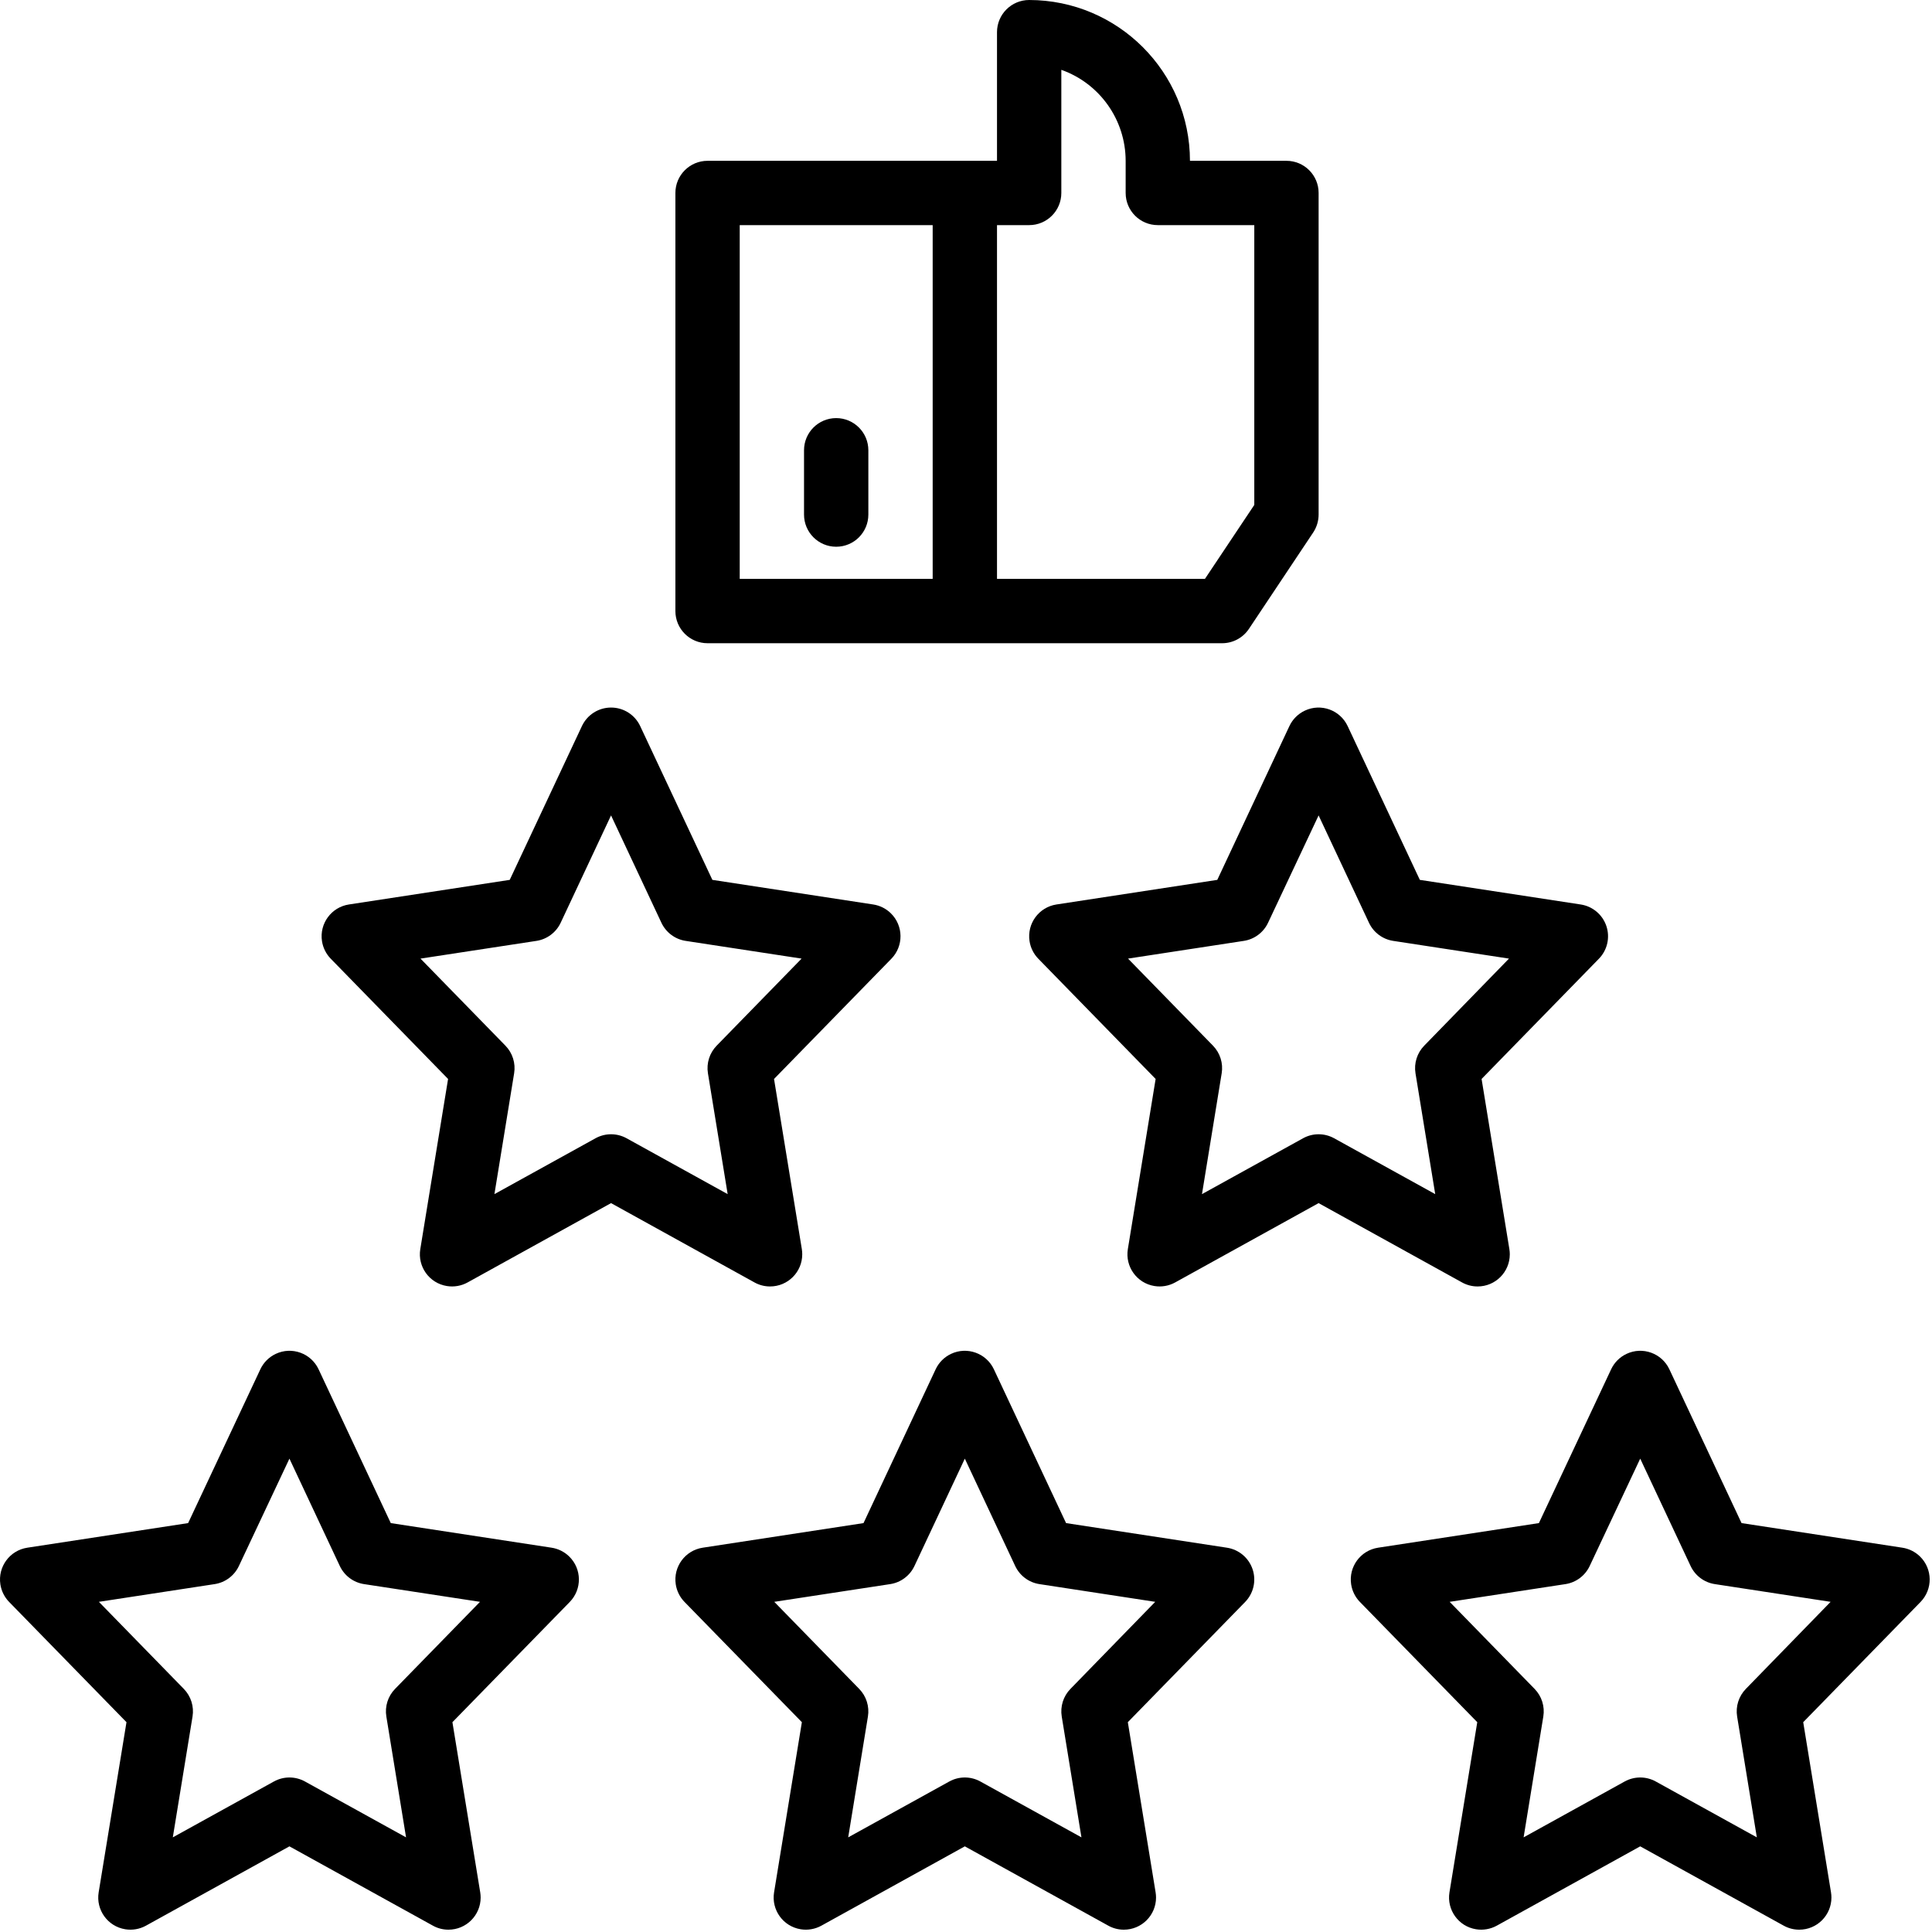 <svg width="105" height="105" viewBox="0 0 105 105" fill="none" xmlns="http://www.w3.org/2000/svg">
<path d="M87.303 50.329C87.094 49.707 86.554 49.254 85.905 49.156L77.165 47.819L73.241 39.459C72.83 38.585 71.789 38.21 70.916 38.621C70.547 38.794 70.251 39.09 70.077 39.459L66.157 47.819L57.417 49.156C56.463 49.302 55.807 50.193 55.953 51.148C56.008 51.509 56.175 51.843 56.43 52.105L62.806 58.639L61.296 67.887C61.141 68.84 61.787 69.738 62.74 69.893C63.127 69.956 63.524 69.888 63.867 69.698L71.663 65.387L79.46 69.698C79.718 69.841 80.009 69.917 80.304 69.916C81.27 69.917 82.053 69.135 82.054 68.17C82.054 68.075 82.047 67.98 82.031 67.887L80.521 58.639L86.897 52.105C87.355 51.636 87.511 50.95 87.303 50.329ZM77.403 56.83C77.016 57.227 76.84 57.784 76.929 58.331L78.001 64.898L72.507 61.862C71.981 61.572 71.344 61.572 70.819 61.862L65.325 64.898L66.396 58.331C66.486 57.784 66.31 57.227 65.923 56.83L61.306 52.098L67.599 51.135C68.175 51.047 68.669 50.677 68.917 50.149L71.663 44.316L74.4 50.149C74.647 50.677 75.142 51.047 75.718 51.135L82.01 52.098L77.403 56.83Z" fill="black"/>
<path d="M68.076 85.287C67.868 84.665 67.328 84.212 66.678 84.114L57.939 82.777L54.015 74.417C53.604 73.543 52.563 73.168 51.689 73.579C51.321 73.752 51.024 74.048 50.851 74.417L46.93 82.777L38.191 84.114C37.236 84.26 36.581 85.151 36.726 86.106C36.781 86.467 36.948 86.802 37.203 87.063L43.58 93.597L42.069 102.845C41.914 103.798 42.56 104.696 43.513 104.851C43.9 104.914 44.297 104.846 44.641 104.656L52.436 100.345L60.234 104.656C60.492 104.8 60.782 104.875 61.078 104.874C62.043 104.875 62.827 104.094 62.828 103.128C62.828 103.033 62.82 102.938 62.805 102.845L61.295 93.597L67.671 87.063C68.128 86.594 68.285 85.908 68.076 85.287ZM58.176 91.788C57.789 92.185 57.614 92.742 57.703 93.289L58.774 99.856L53.28 96.82C52.755 96.53 52.117 96.53 51.592 96.82L46.098 99.856L47.17 93.289C47.259 92.742 47.083 92.185 46.696 91.788L42.08 87.056L48.381 86.093C48.957 86.005 49.451 85.635 49.699 85.107L52.436 79.274L55.173 85.107C55.421 85.635 55.915 86.005 56.491 86.093L62.784 87.056L58.176 91.788Z" fill="black"/>
<path d="M30.934 84.591C30.673 84.336 30.338 84.169 29.977 84.114L21.238 82.777L17.314 74.417C16.903 73.543 15.862 73.168 14.988 73.579C14.62 73.752 14.323 74.048 14.15 74.417L10.224 82.777L1.485 84.114C0.53 84.26 -0.125 85.151 0.02 86.106C0.075 86.467 0.242 86.802 0.497 87.063L6.874 93.597L5.362 102.845C5.206 103.798 5.853 104.696 6.805 104.851C7.193 104.914 7.59 104.846 7.933 104.656L15.73 100.345L23.528 104.656C23.786 104.8 24.076 104.875 24.372 104.874C25.337 104.875 26.121 104.094 26.122 103.128C26.122 103.033 26.114 102.938 26.099 102.845L24.588 93.597L30.965 87.063C31.639 86.372 31.626 85.266 30.934 84.591ZM21.47 91.788C21.083 92.185 20.907 92.742 20.997 93.289L22.068 99.856L16.574 96.82C16.049 96.53 15.411 96.53 14.886 96.82L9.392 99.856L10.464 93.289C10.553 92.742 10.377 92.185 9.99 91.788L5.374 87.056L11.666 86.093C12.242 86.005 12.737 85.635 12.984 85.107L15.73 79.274L18.467 85.107C18.715 85.635 19.209 86.005 19.785 86.093L26.087 87.056L21.47 91.788Z" fill="black"/>
<path d="M104.347 84.591C104.085 84.336 103.751 84.169 103.389 84.114L94.65 82.777L90.726 74.417C90.315 73.543 89.274 73.168 88.4 73.579C88.032 73.752 87.735 74.048 87.562 74.417L83.636 82.777L74.897 84.114C73.942 84.26 73.287 85.151 73.432 86.106C73.487 86.467 73.654 86.802 73.909 87.063L80.286 93.597L78.775 102.845C78.62 103.798 79.266 104.696 80.219 104.851C80.606 104.914 81.003 104.846 81.347 104.656L89.142 100.345L96.94 104.656C97.198 104.8 97.489 104.875 97.784 104.874C98.749 104.875 99.533 104.094 99.534 103.128C99.534 103.033 99.526 102.938 99.511 102.845L98.001 93.597L104.377 87.063C105.051 86.372 105.038 85.266 104.347 84.591ZM94.883 91.788C94.496 92.185 94.32 92.742 94.409 93.289L95.48 99.856L89.987 96.82C89.461 96.53 88.824 96.53 88.298 96.82L82.805 99.856L83.876 93.289C83.965 92.742 83.79 92.185 83.402 91.788L78.786 87.056L85.079 86.093C85.655 86.005 86.149 85.635 86.397 85.107L89.142 79.274L91.88 85.107C92.127 85.635 92.621 86.005 93.198 86.093L99.49 87.056L94.883 91.788Z" fill="black"/>
<path d="M48.413 49.633C48.152 49.378 47.817 49.211 47.456 49.156L38.716 47.819L34.792 39.459C34.504 38.845 33.887 38.453 33.209 38.454C32.531 38.454 31.915 38.846 31.627 39.459L27.703 47.819L18.963 49.156C18.009 49.302 17.353 50.193 17.499 51.148C17.554 51.509 17.721 51.843 17.976 52.105L24.352 58.639L22.842 67.887C22.686 68.84 23.333 69.738 24.286 69.893C24.673 69.956 25.07 69.888 25.413 69.698L33.209 65.387L41.006 69.698C41.264 69.841 41.555 69.917 41.85 69.916C42.816 69.917 43.599 69.135 43.6 68.17C43.6 68.075 43.593 67.98 43.578 67.887L42.067 58.639L48.444 52.105C49.118 51.414 49.104 50.307 48.413 49.633ZM38.949 56.83C38.562 57.227 38.386 57.784 38.475 58.331L39.547 64.898L34.053 61.862C33.528 61.572 32.89 61.572 32.365 61.862L26.871 64.898L27.942 58.331C28.032 57.784 27.856 57.227 27.469 56.83L22.853 52.098L29.154 51.135C29.73 51.047 30.224 50.677 30.472 50.149L33.209 44.316L35.946 50.149C36.194 50.677 36.688 51.047 37.264 51.135L43.565 52.098L38.949 56.83Z" fill="black"/>
<path d="M69.916 8.74H64.672C64.667 3.915 60.757 0.006 55.933 0C54.968 0 54.185 0.783 54.185 1.748V8.74H38.454C37.489 8.74 36.706 9.522 36.706 10.487V33.21C36.706 34.175 37.489 34.958 38.454 34.958H66.42C67.005 34.958 67.55 34.666 67.875 34.18L71.371 28.937C71.561 28.649 71.663 28.312 71.664 27.966V10.487C71.664 9.522 70.882 8.74 69.916 8.74ZM50.689 31.462H40.202V12.235H50.689V31.462ZM68.168 27.442L65.485 31.462H54.185V12.235H55.933C56.898 12.235 57.681 11.453 57.681 10.487V3.795C59.775 4.538 61.174 6.518 61.177 8.74V10.487C61.177 11.453 61.959 12.235 62.925 12.235H68.168V27.442Z" fill="black"/>
<path d="M45.445 22.723C44.48 22.723 43.697 23.505 43.697 24.471V27.966C43.697 28.932 44.48 29.714 45.445 29.714C46.41 29.714 47.193 28.932 47.193 27.966V24.471C47.193 23.505 46.41 22.723 45.445 22.723Z" fill="black"/>
</svg>
